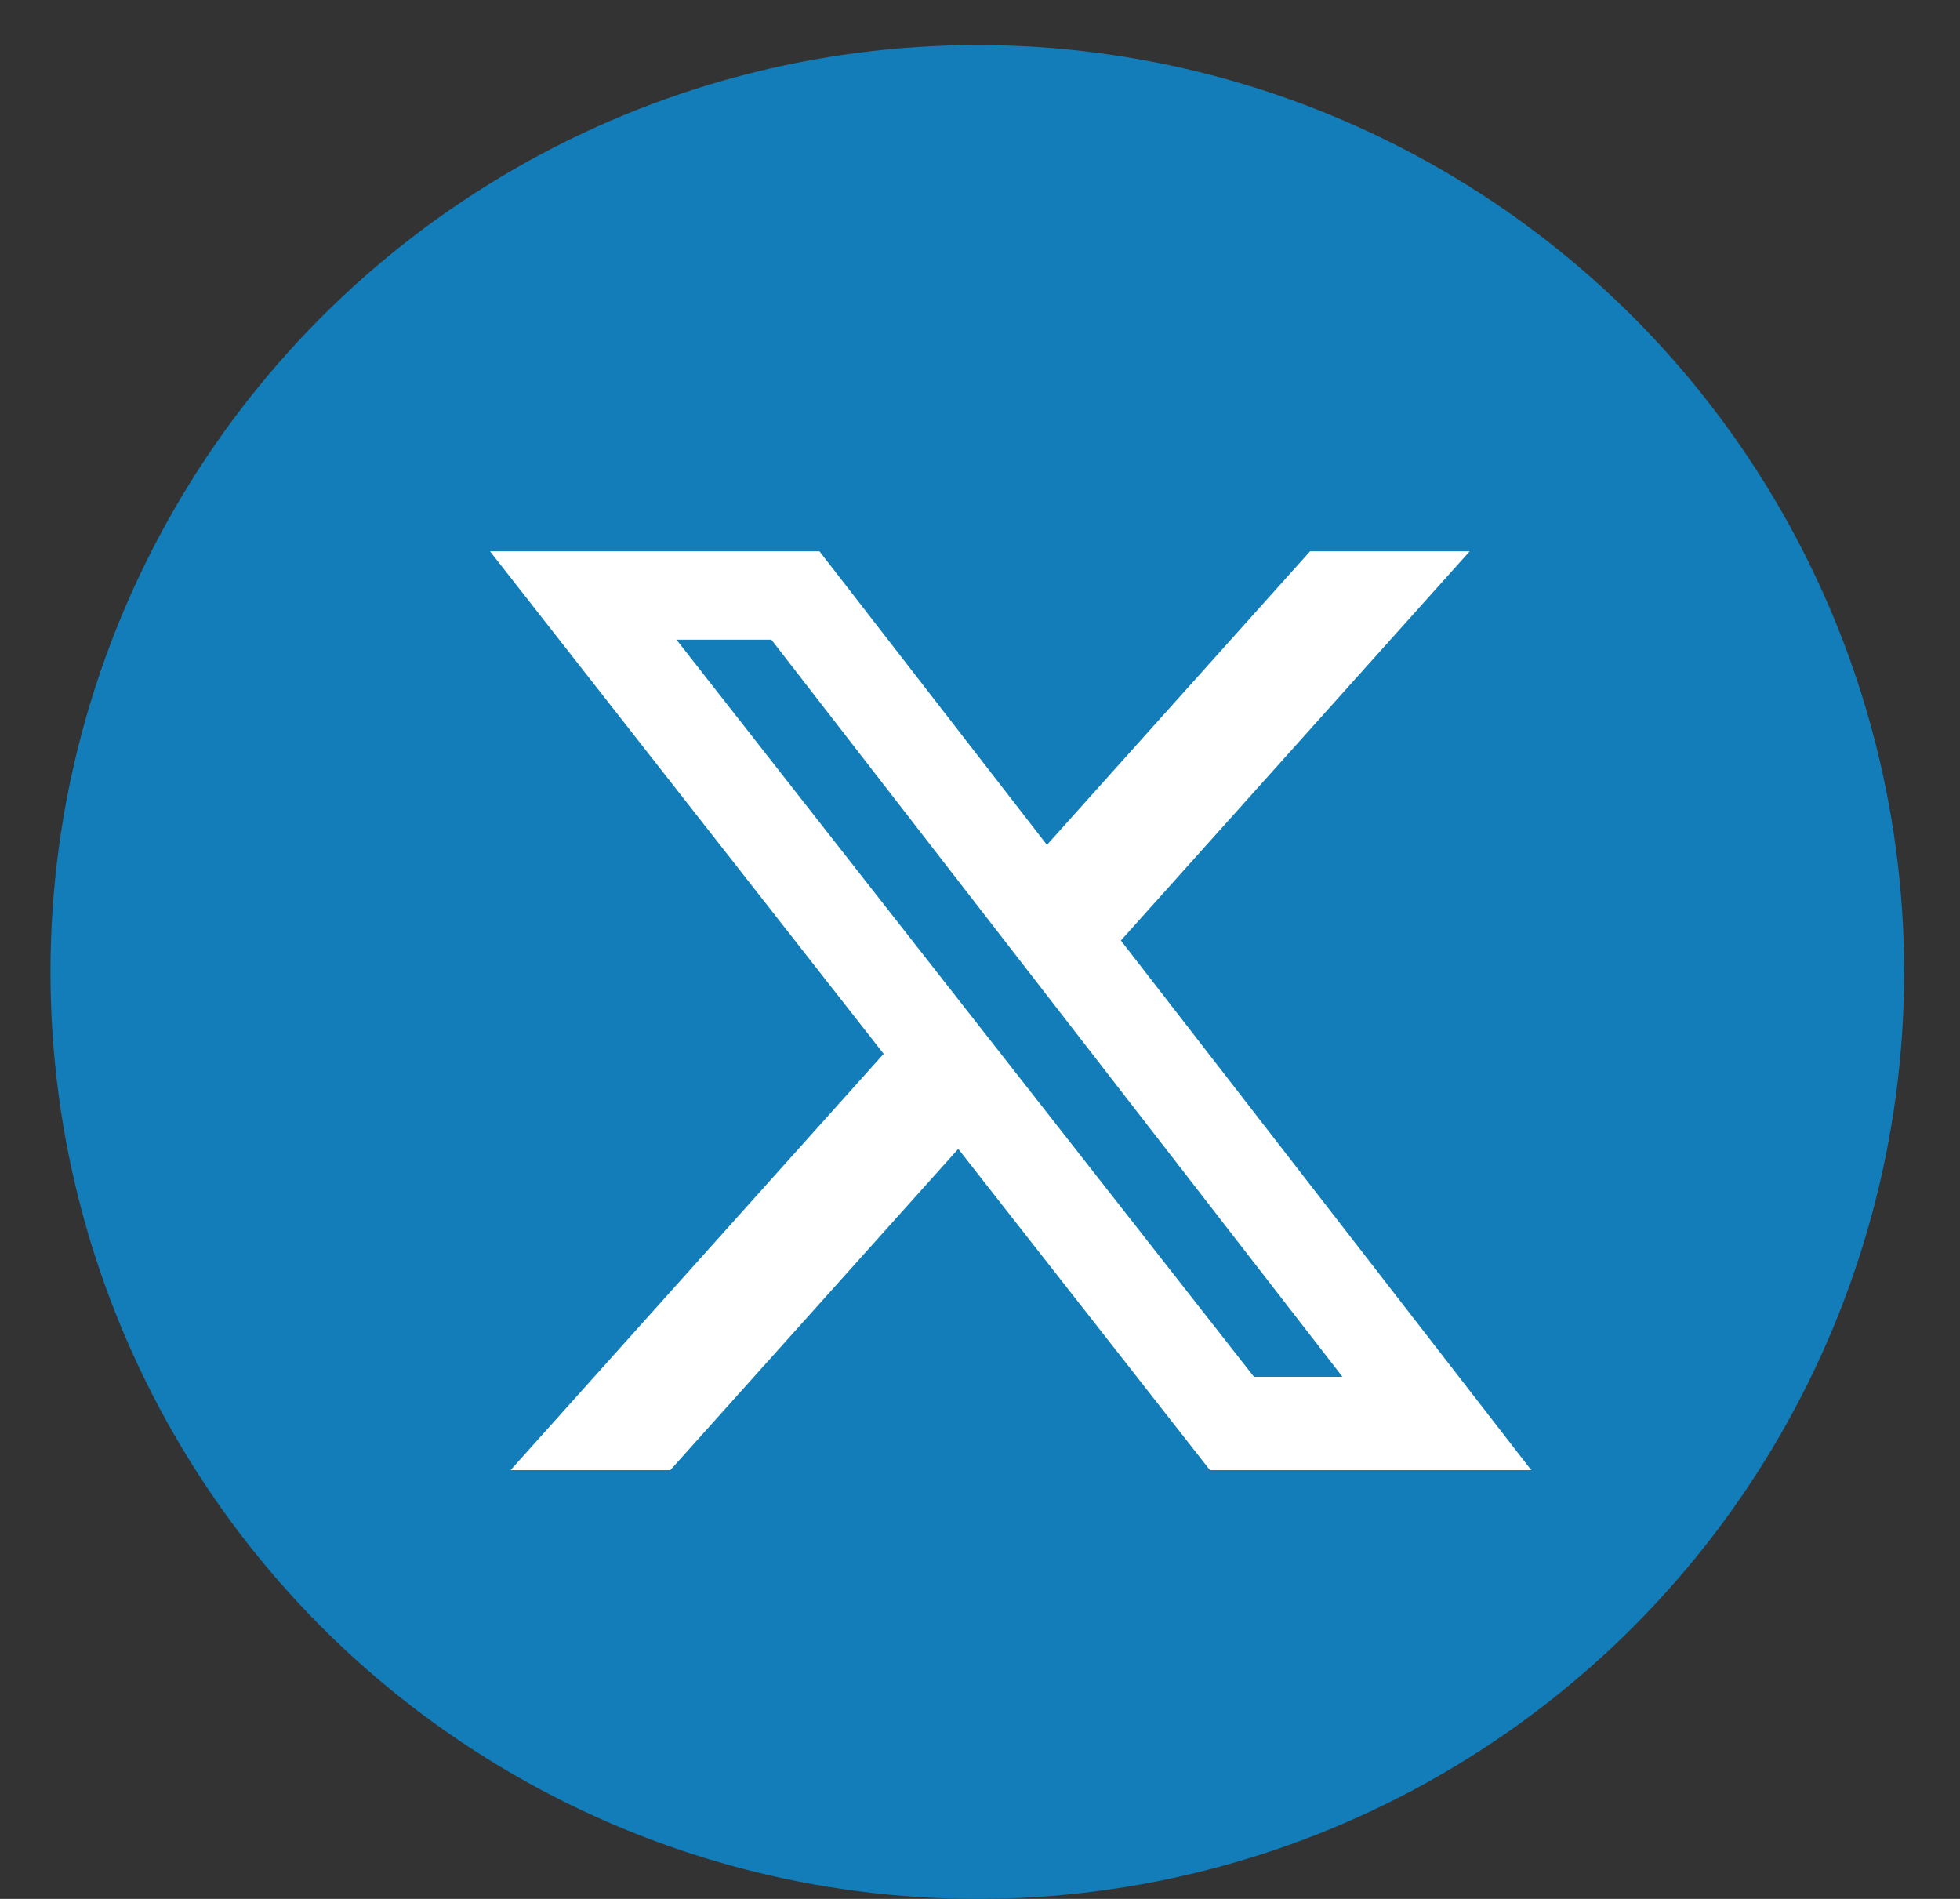 <svg width="32" height="31" viewBox="0 0 32 31" fill="none" xmlns="http://www.w3.org/2000/svg">
<rect x="0" y="0" width="32" height="31" fill="#333333" stroke="none"/>
<circle cx="15.956" cy="15.868" r="15.132" fill="#127DB8"/>
<g clip-path="url(#clip0_1813_3)">
<path d="M21.389 9H23.995L18.3 15.354L25 24H19.754L15.645 18.756L10.944 24H8.336L14.427 17.204L8 9H13.379L17.093 13.793L21.389 9ZM20.473 22.477H21.918L12.594 10.443H11.044L20.473 22.477V22.477Z" fill="white"/>
</g>
<defs>
<clipPath id="clip0_1813_3">
<rect width="17" height="15" fill="white" transform="translate(8 9)"/>
</clipPath>
</defs>
</svg>
